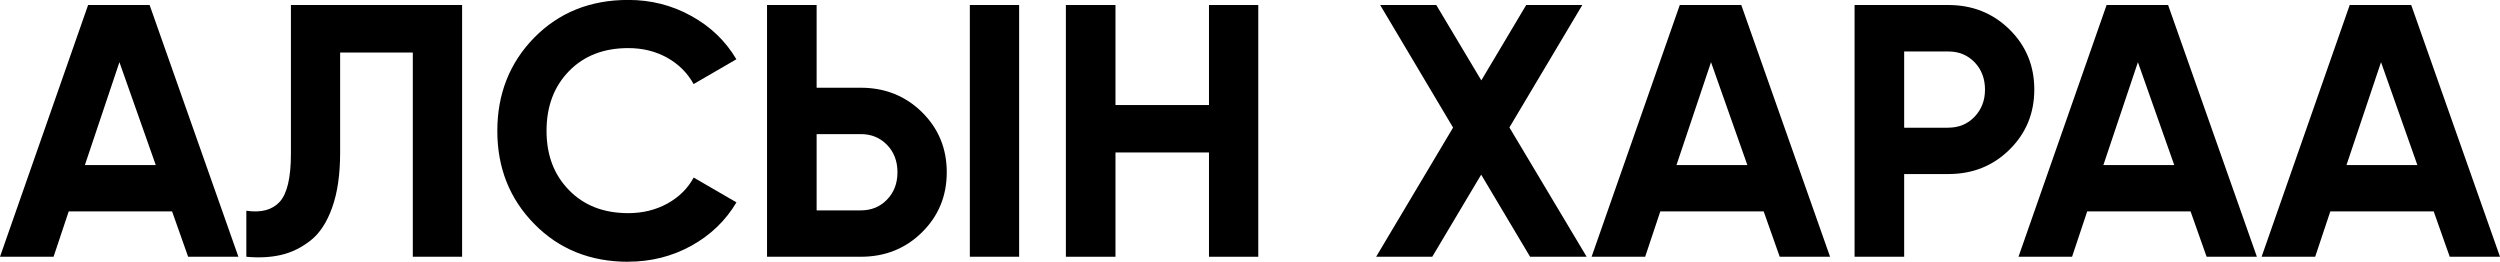 <?xml version="1.0" encoding="UTF-8"?>
<svg id="Layer_2" data-name="Layer 2" xmlns="http://www.w3.org/2000/svg" viewBox="0 0 333.69 34.94">
  <g id="Layer_1-2" data-name="Layer 1">
    <g>
      <path d="M25.11,34.27l-2.14-6.05H9.17l-2.02,6.05H0L11.76,.67h8.21l11.85,33.6h-6.72Zm-13.78-12.24h9.46l-4.85-13.73-4.61,13.73Z"/>
      <path d="M32.88,34.27v-6.14c1.98,.29,3.47-.11,4.46-1.2,.99-1.09,1.49-3.22,1.49-6.38V.67h22.85V34.27h-6.58V7.01h-9.7v13.34c0,2.91-.35,5.36-1.06,7.34-.7,1.98-1.67,3.46-2.9,4.42-1.23,.96-2.54,1.6-3.94,1.92-1.39,.32-2.94,.4-4.63,.24Z"/>
      <path d="M83.85,34.94c-5.06,0-9.23-1.68-12.53-5.04-3.3-3.36-4.94-7.5-4.94-12.43s1.65-9.11,4.94-12.46c3.3-3.34,7.47-5.02,12.53-5.02,3.04,0,5.85,.71,8.42,2.14,2.58,1.42,4.58,3.35,6.02,5.78l-5.71,3.31c-.83-1.5-2.02-2.68-3.55-3.53-1.54-.85-3.26-1.27-5.18-1.27-3.26,0-5.9,1.02-7.9,3.07-2,2.05-3,4.7-3,7.97s1,5.87,3,7.92c2,2.05,4.63,3.07,7.9,3.07,1.92,0,3.66-.42,5.21-1.27,1.55-.85,2.73-2.01,3.53-3.48l5.71,3.31c-1.44,2.43-3.44,4.36-6,5.78-2.56,1.42-5.38,2.14-8.45,2.14Z"/>
      <path d="M102.38,34.27V.67h6.62V11.71h5.9c3.23,0,5.95,1.09,8.16,3.26,2.21,2.18,3.31,4.85,3.31,8.02s-1.1,5.84-3.31,8.02c-2.21,2.18-4.93,3.26-8.16,3.26h-12.53Zm6.62-6.19h5.9c1.41,0,2.58-.48,3.5-1.44,.93-.96,1.39-2.18,1.39-3.65s-.46-2.69-1.39-3.65c-.93-.96-2.1-1.44-3.5-1.44h-5.9v10.18Zm20.45,6.19V.67h6.58V34.27h-6.58Z"/>
      <path d="M161.37,.67h6.58V34.27h-6.58v-13.92h-12.48v13.92h-6.62V.67h6.62V14.02h12.48V.67Z"/>
      <path d="M211.77,34.27h-7.54l-6.53-10.96-6.53,10.96h-7.49l10.27-17.24L184.22,.67h7.49l6.01,10.06,5.99-10.06h7.49l-9.73,16.34,10.31,17.26Z"/>
      <path d="M237.55,34.27l-2.14-6.05h-13.8l-2.02,6.05h-7.15L224.21,.67h8.21l11.85,33.6h-6.72Zm-13.78-12.24h9.46l-4.85-13.73-4.61,13.73Z"/>
      <path d="M260.06,.67c3.23,0,5.95,1.09,8.16,3.26,2.21,2.18,3.31,4.85,3.31,8.02s-1.1,5.84-3.31,8.02c-2.21,2.18-4.93,3.26-8.16,3.26h-5.9v11.04h-6.62V.67h12.53Zm0,16.37c1.41,0,2.58-.49,3.5-1.46,.93-.98,1.39-2.18,1.39-3.62s-.46-2.69-1.39-3.65c-.93-.96-2.1-1.44-3.5-1.44h-5.9v10.18h5.9Z"/>
      <path d="M294.53,34.27l-2.14-6.05h-13.8l-2.02,6.05h-7.15L281.18,.67h8.21l11.85,33.6h-6.72Zm-13.78-12.24h9.46l-4.85-13.73-4.61,13.73Z"/>
      <path d="M326.98,34.27l-2.14-6.05h-13.8l-2.02,6.05h-7.15L313.63,.67h8.21l11.85,33.6h-6.72Zm-13.78-12.24h9.46l-4.85-13.73-4.61,13.73Z"/>
    </g>
  </g>
</svg>